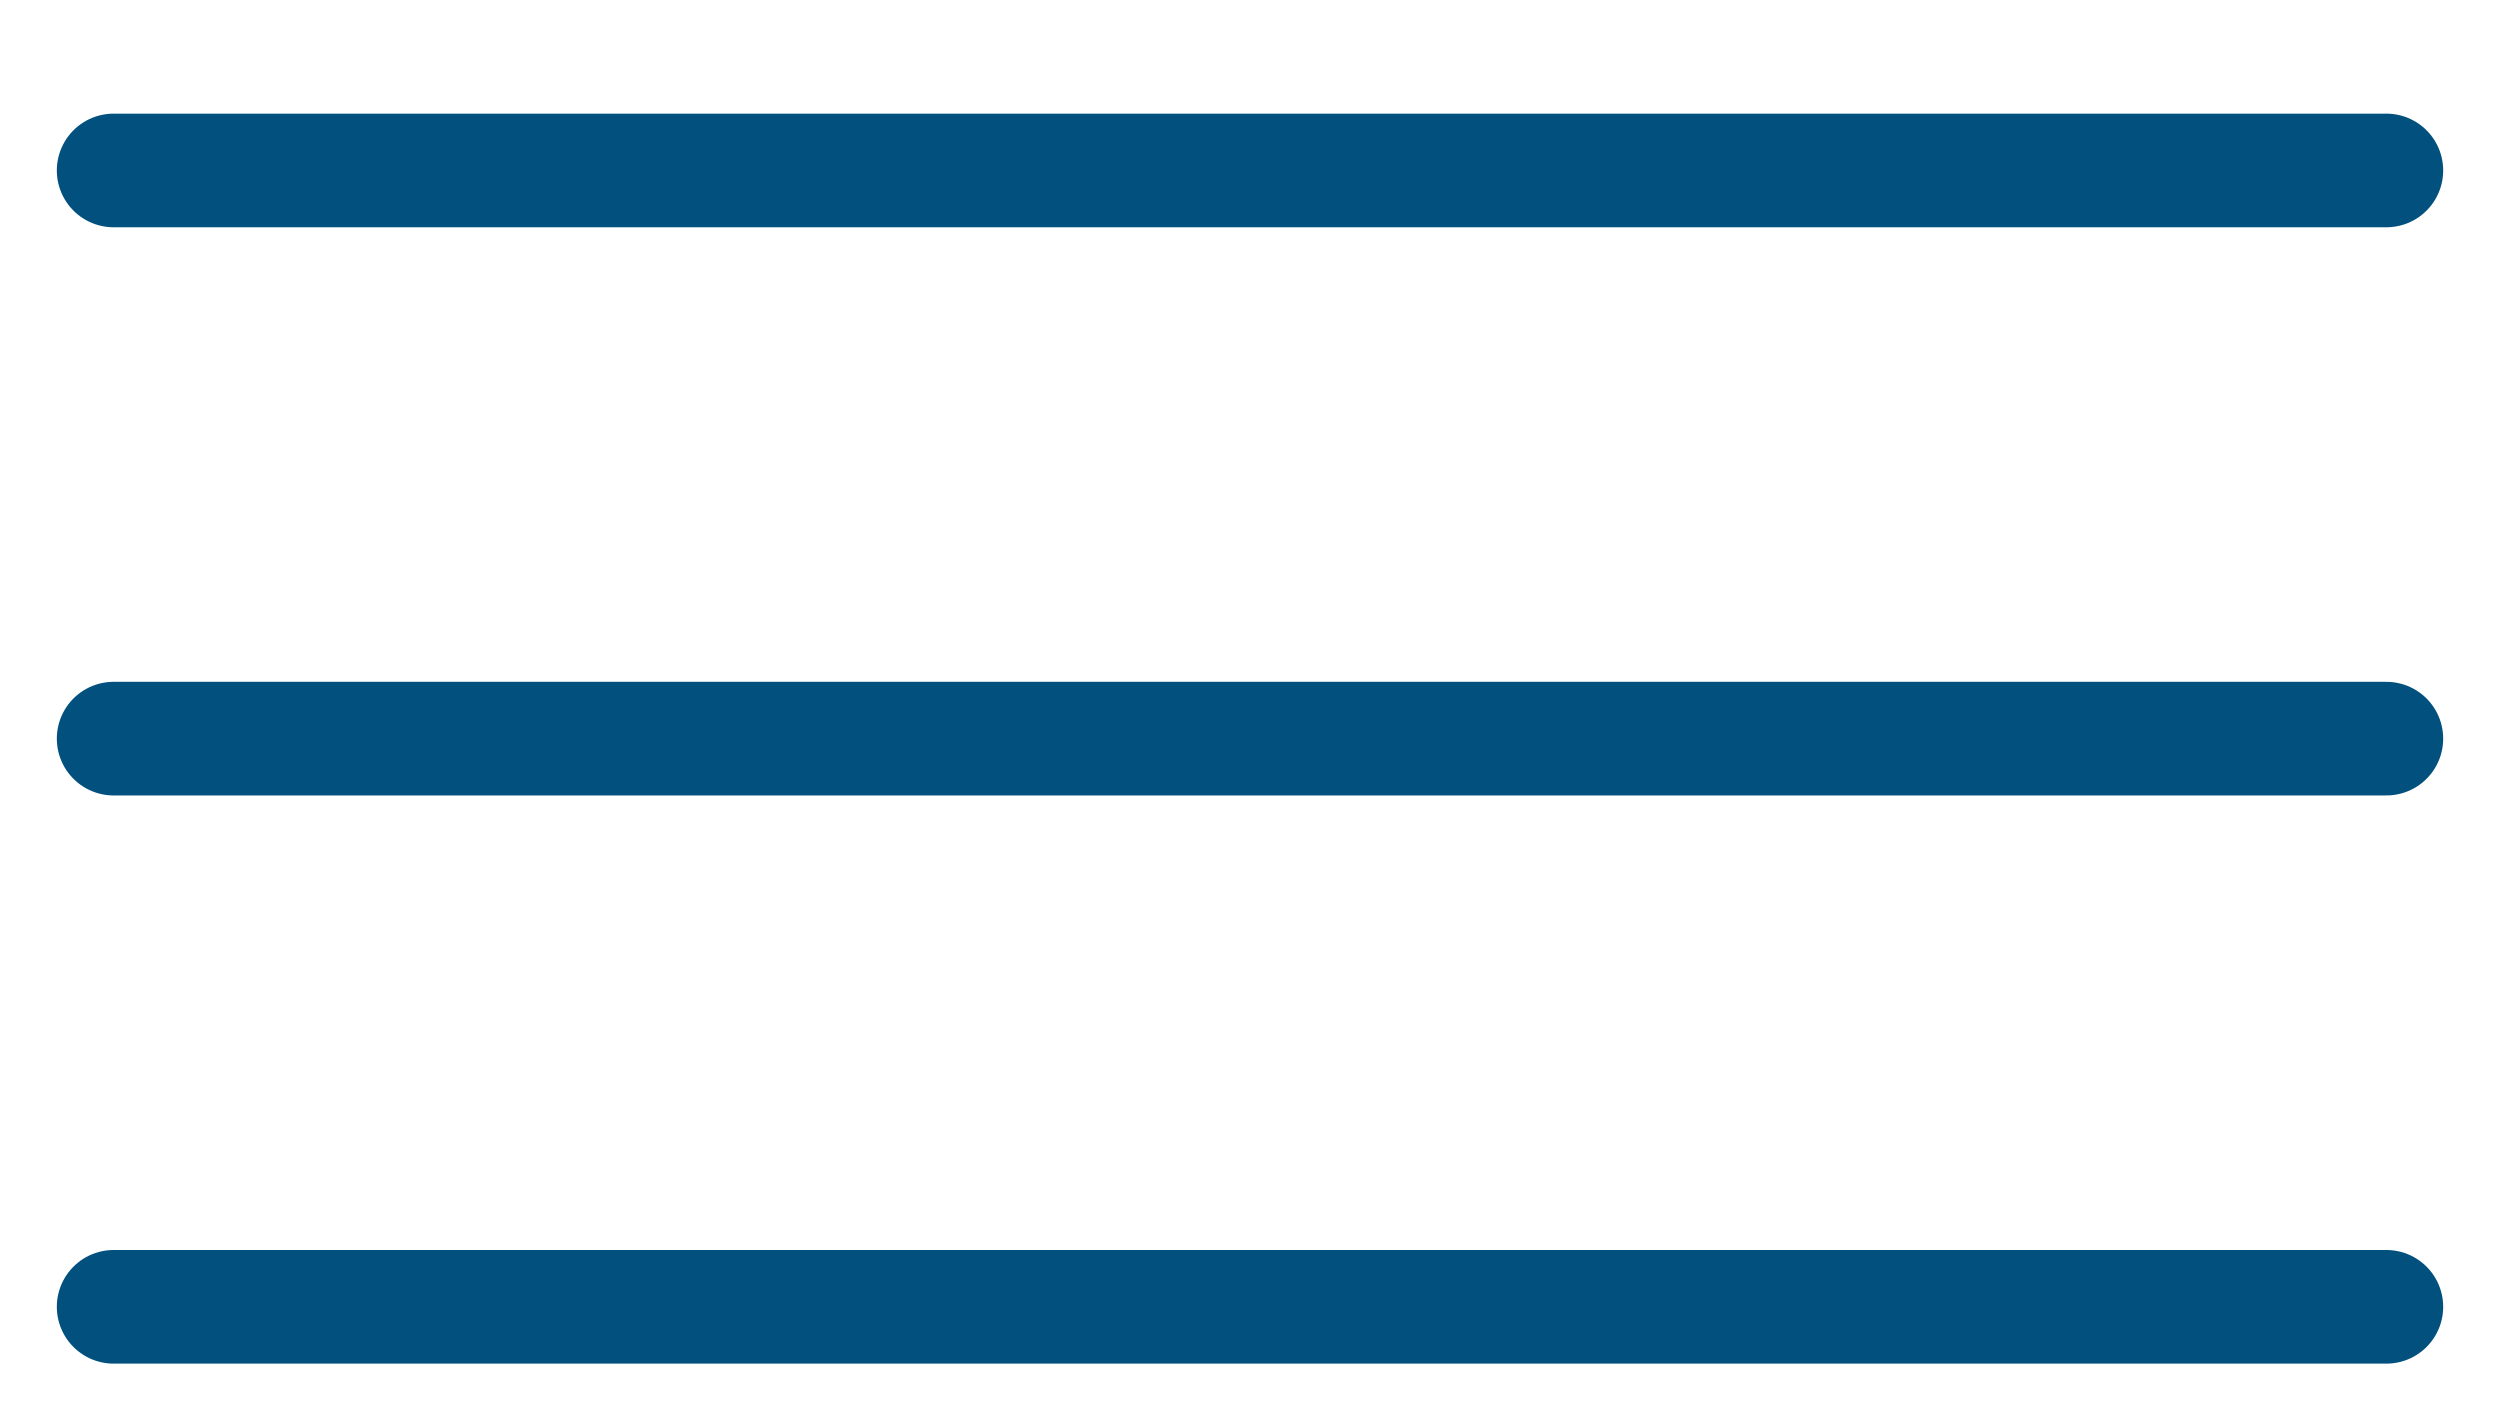 <?xml version="1.0" encoding="UTF-8"?> <svg xmlns="http://www.w3.org/2000/svg" width="44" height="25" viewBox="0 0 44 25" fill="none"><path d="M2 23H42M2 13H42M2 3H42" stroke="#01507E" stroke-width="2" stroke-linecap="round"></path></svg> 